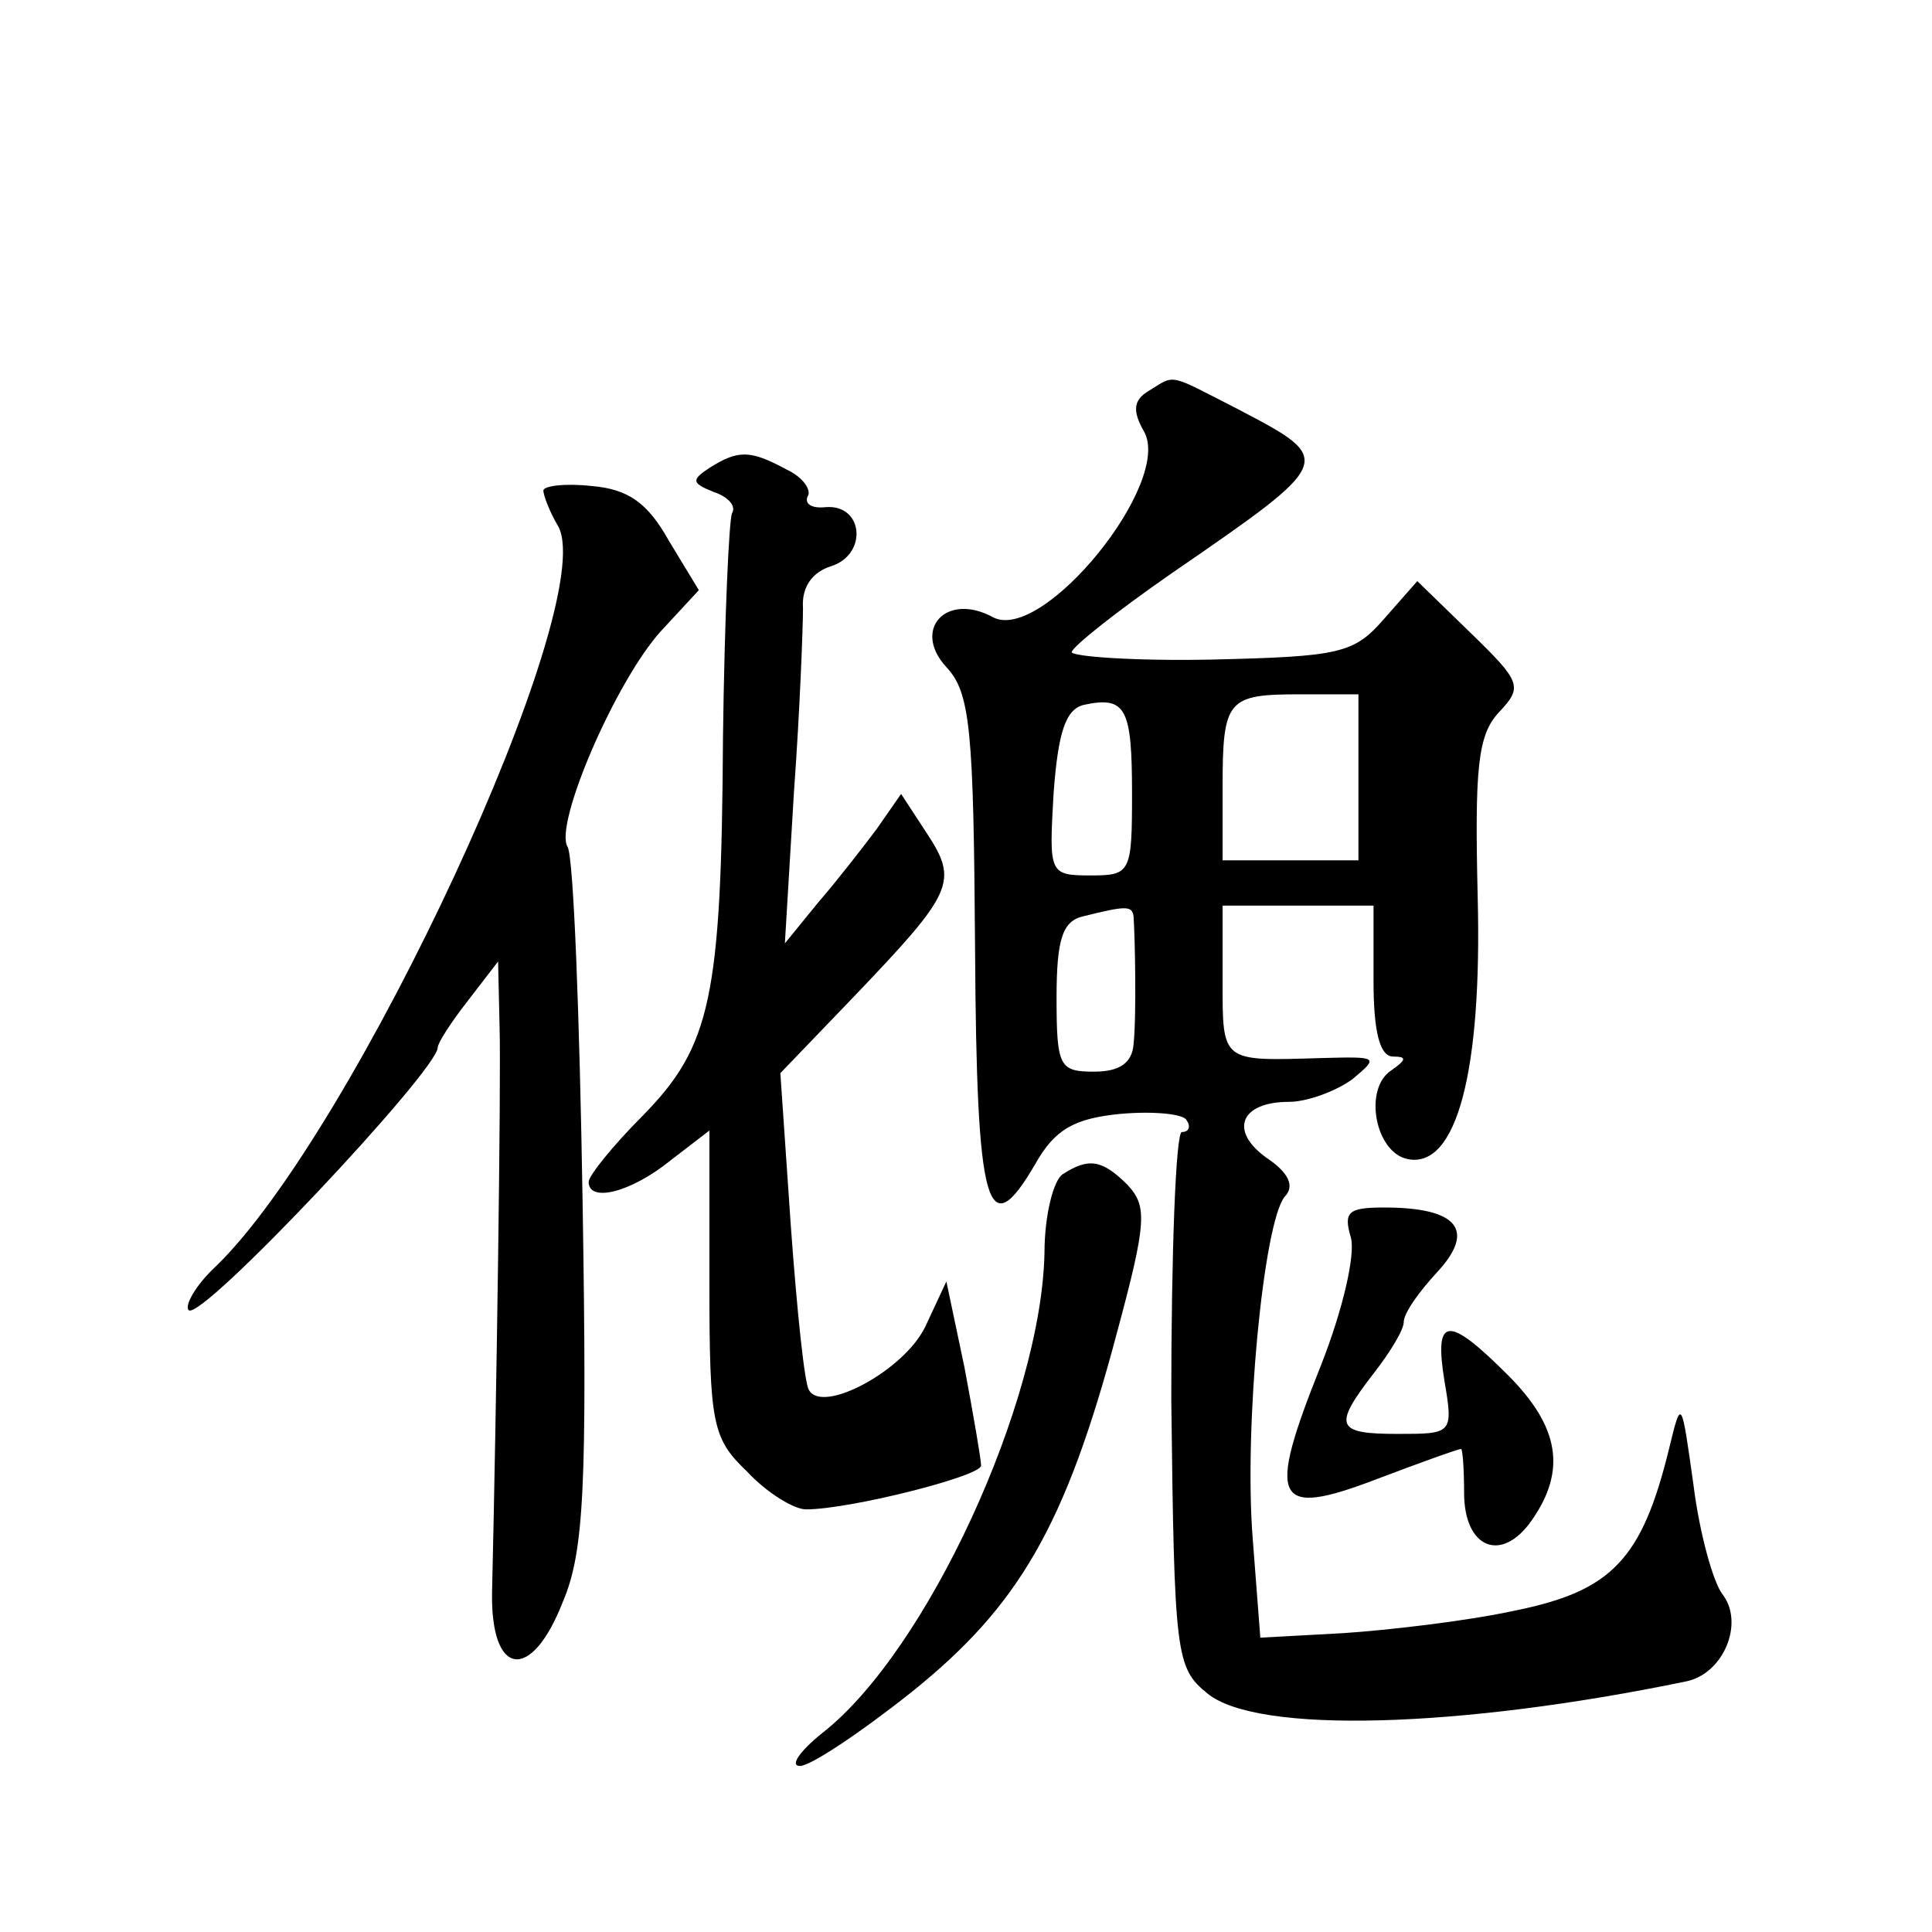 <?xml version="1.0" standalone="no"?>
<!DOCTYPE svg PUBLIC "-//W3C//DTD SVG 20010904//EN"
 "http://www.w3.org/TR/2001/REC-SVG-20010904/DTD/svg10.dtd">
<svg version="1.0" xmlns="http://www.w3.org/2000/svg"
 width="128pt" height="128pt" viewBox="0 0 128 128"
 preserveAspectRatio="xMidYMid meet">
<g transform="translate(0,128) scale(0.1,-0.1)"
fill="#0" stroke="none">
<path d="M761 1021 c-10 -6 -11 -13 -3 -27 19 -34 -67 -140 -100 -123 -31 17 -54
-8 -31 -33 16 -17 18 -42 19 -186 1 -174 8 -198 40 -143 13 23 26 30 56 33 22 2
42 0 44 -4 3 -4 2 -8 -3 -8 -4 0 -7 -80 -7 -177 2 -170 3 -178 24 -195 33 -27 167
-23 317 8 25 5 39 39 24 58 -6 8 -15 40 -19 72 -8 57 -8 58 -16 25 -18 -74 -38
-95 -102 -108 -32 -7 -84 -13 -114 -15 l-55 -3 -5 65 c-6 74 7 209 21 227 7 7 3
16 -12 26 -25 18 -17 37 15 37 12 0 31 7 42 15 18 15 17 15 -21 14 -66 -2 -65 -3
-65 51 l0 50 50 0 50 0 0 -50 c0 -33 4 -50 13 -50 9 0 9 -2 -1 -9 -19 -12 -11 -55
11 -59 32 -6 49 58 46 174 -2 85 0 107 14 122 16 17 15 20 -19 53 l-35 34 -22 -25
c-20 -23 -29 -25 -115 -27 -50 -1 -92 2 -92 5 1 4 30 27 66 52 109 75 109 75 44
109 -47 24 -41 23 -59 12z m-11 -267 c0 -52 -1 -54 -27 -54 -28 0 -28 1 -25 54
3 41 8 56 20 59 28 6 32 -2 32 -59z m150 11 l0 -55 -45 0 -45 0 0 48 c0 59 3 62
52 62 l38 0 0 -55z m-149 -92 c1 -14 2 -67 0 -85 -1 -12 -9 -18 -26 -18 -23 0 -25
3 -25 49 0 39 4 51 18 54 28 7 32 7 33 0z M470 970 c-12 -8 -12 -10 3 -16 9 -3
15 -9 12 -14 -2 -4 -5 -70 -6 -148 -1 -173 -8 -205 -53 -251 -20 -20 -36 -40 -36
-44 0 -14 28 -7 54 14 l26 20 0 -101 c0 -94 2 -103 25 -125 13 -14 31 -25 39 -25
29 0 116 22 116 29 0 4 -5 33 -11 65 l-12 57 -14 -30 c-14 -29 -68 -58 -77 -42
-3 4 -8 53 -12 108 l-7 102 49 51 c66 69 69 76 48 108 l-17 26 -16 -23 c-9 -12
-26 -34 -39 -49 l-22 -27 6 100 c4 55 6 110 6 122 -1 14 6 24 19 28 24 8 21 41
-4 39 -9 -1 -14 2 -12 7 3 4 -3 13 -14 18 -24 13 -32 13 -51 1z M360 955 c0 -3
4 -14 10 -24 27 -52 -135 -401 -227 -490 -13 -12 -21 -26 -18 -29 8 -8 165 159
165 174 0 3 9 17 20 31 l20 26 1 -44 c1 -38 -2 -246 -5 -374 -1 -56 26 -60 47 -6
14 33 16 77 13 264 -2 124 -6 230 -10 236 -9 15 32 110 62 143 l25 27 -20 33 c-14
25 -27 34 -51 36 -18 2 -32 0 -32 -3z M704 502 c-6 -4 -12 -27 -12 -52 -2 -99 -78
-264 -147 -318 -15 -12 -22 -22 -15 -22 7 0 40 22 74 49 71 57 102 110 136 238
20 74 20 84 7 98 -17 17 -26 18 -43 7z M895 460 c3 -11 -5 -47 -20 -85 -36 -90
-31 -101 37 -75 29 11 54 20 56 20 1 0 2 -13 2 -29 0 -37 25 -47 45 -18 23 33 18
62 -16 96 -40 40 -49 39 -42 -4 6 -35 5 -35 -31 -35 -41 0 -43 5 -16 40 11 14 20
29 20 34 0 6 10 20 22 33 26 28 14 43 -35 43 -24 0 -27 -3 -22 -20z"/>
</g>
</svg>
